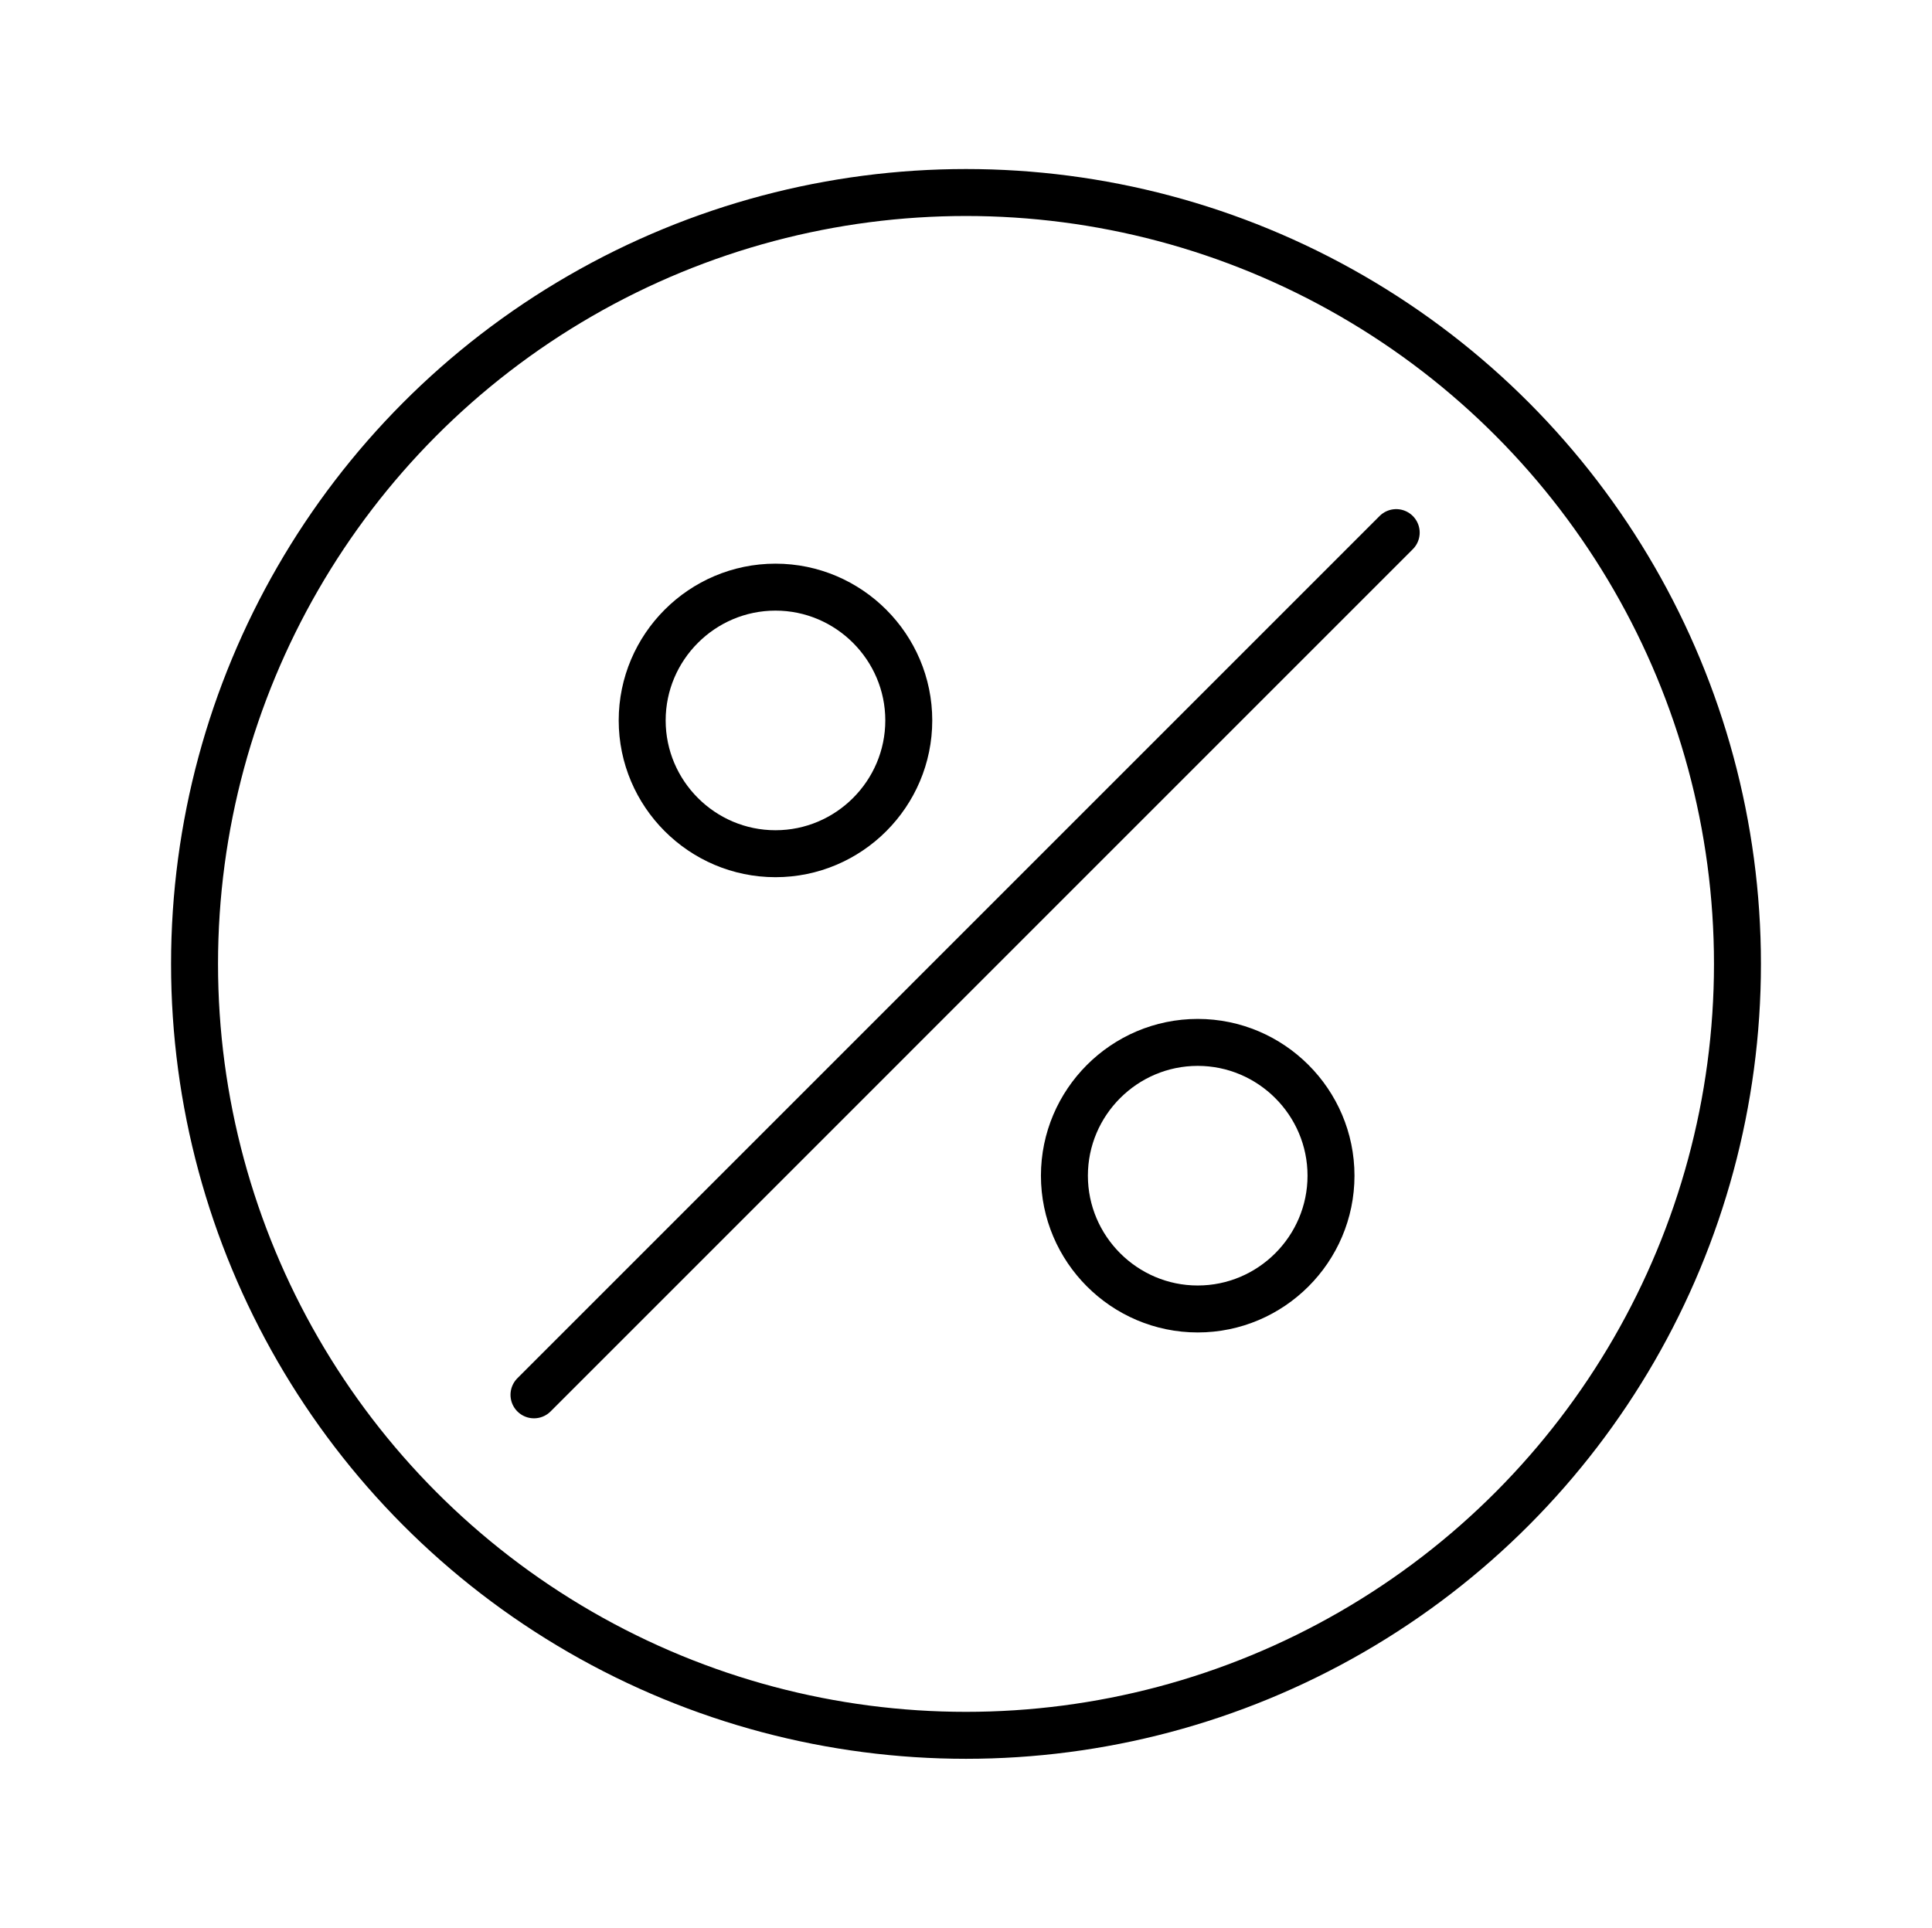 <svg xmlns="http://www.w3.org/2000/svg" id="Layer_1" data-name="Layer 1" viewBox="0 0 288 287.4"><defs><style>      .cls-1 {        stroke-linecap: round;      }      .cls-1, .cls-2 {        stroke-miterlimit: 13.33;      }      .cls-1, .cls-2, .cls-3 {        fill: none;        stroke: #000;        stroke-width: 7px;      }      .cls-3 {        stroke-miterlimit: 10;      }    </style></defs><g><path class="cls-1" d="m79.6,207.94L208.13,79.4"></path><path class="cls-2" d="m158.67,175.27c0,10.93,8.93,19.87,19.87,19.87s19.87-8.93,19.87-19.87-8.93-19.87-19.87-19.87-19.87,8.93-19.87,19.87Z"></path><path class="cls-2" d="m135.47,107.4c0-10.93-8.93-19.87-19.87-19.87s-19.87,8.93-19.87,19.87,8.93,19.87,19.87,19.87,19.87-8.93,19.87-19.87Z"></path></g><circle class="cls-3" cx="144" cy="143.7" r="115"></circle></svg>